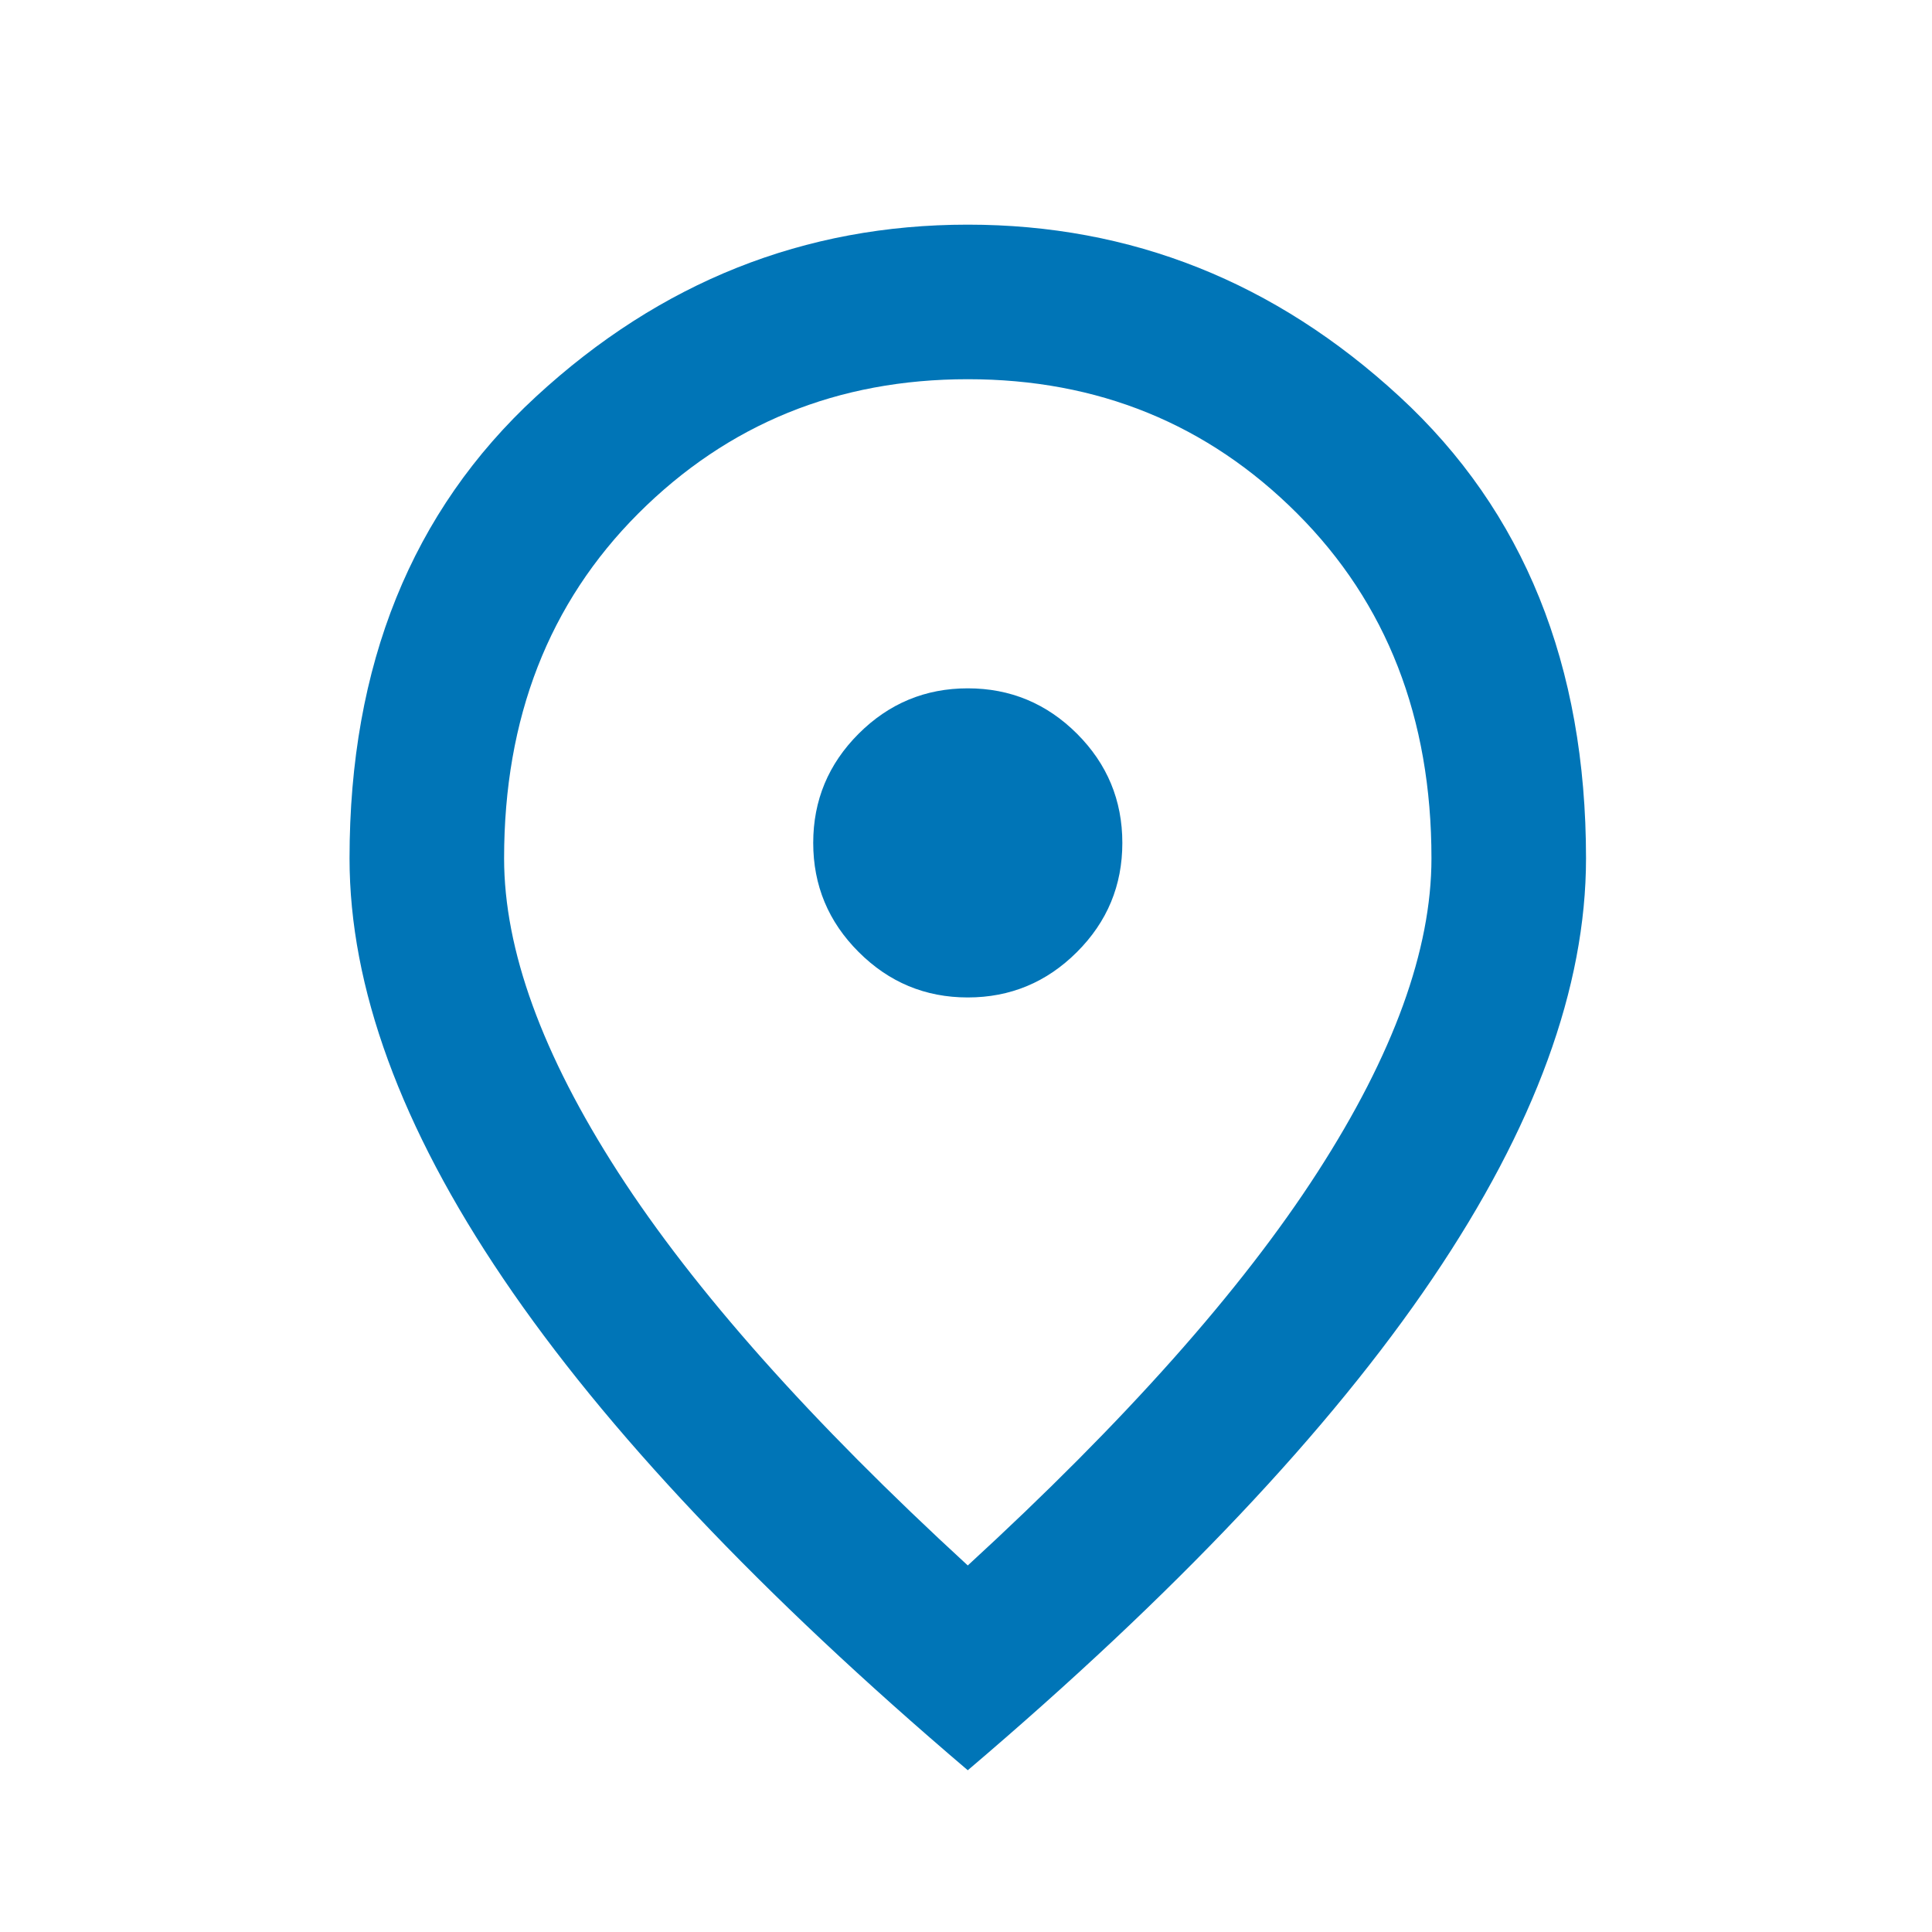 <svg width="25" height="25" viewBox="0 0 25 25" fill="none" xmlns="http://www.w3.org/2000/svg">
<path d="M12.523 12.907C13.073 12.907 13.544 12.711 13.936 12.319C14.328 11.928 14.523 11.457 14.523 10.907C14.523 10.357 14.328 9.886 13.936 9.494C13.544 9.103 13.073 8.907 12.523 8.907C11.973 8.907 11.503 9.103 11.111 9.494C10.719 9.886 10.523 10.357 10.523 10.907C10.523 11.457 10.719 11.928 11.111 12.319C11.503 12.711 11.973 12.907 12.523 12.907ZM12.523 20.257C14.557 18.39 16.065 16.694 17.048 15.169C18.032 13.644 18.523 12.29 18.523 11.107C18.523 9.29 17.944 7.803 16.785 6.644C15.627 5.486 14.207 4.907 12.523 4.907C10.84 4.907 9.419 5.486 8.26 6.644C7.102 7.803 6.523 9.29 6.523 11.107C6.523 12.29 7.015 13.644 7.998 15.169C8.982 16.694 10.49 18.39 12.523 20.257ZM12.523 22.907C9.84 20.624 7.836 18.503 6.511 16.544C5.186 14.586 4.523 12.774 4.523 11.107C4.523 8.607 5.328 6.615 6.936 5.132C8.544 3.649 10.407 2.907 12.523 2.907C14.64 2.907 16.502 3.649 18.11 5.132C19.719 6.615 20.523 8.607 20.523 11.107C20.523 12.774 19.861 14.586 18.536 16.544C17.211 18.503 15.207 20.624 12.523 22.907Z" fill="#0075B7"/>
</svg>
